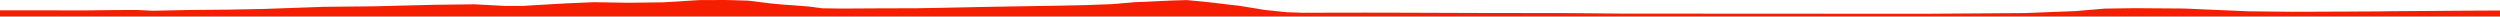 <?xml version="1.0" encoding="iso-8859-1"?>
<!DOCTYPE svg PUBLIC "-//W3C//DTD SVG 1.0//EN"
"http://www.w3.org/TR/2001/
REC-SVG-20010904/DTD/svg10.dtd">

<svg viewBox="0 0 48142.036 318.011" preserveAspectRatio="none" xmlns="http://www.w3.org/2000/svg" xmlns:xlink="http://www.w3.org/1999/xlink">
  <polygon points="0,318.011 0,198.761  710.454,198.761 1607.078,200.605 2227.768,193.585 2643.678,192.083 2943.928,207.145 3630.166,192.528 4400.795,185.326 5071.765,172.551 6245.773,131.079 7229.085,120.895 8343.259,92.747 9134.183,82.603 9367.561,95.335 9729.614,114.302 10052.376,114.548 10450.628,90.953 10920.239,64.004 11437.43,42.01 12078.474,53.261 12782.238,44.292 13462.86,1.921 13967.819,0 14399.346,12.01 14840.864,66.011 15064.236,87.011 15309.478,104.511 15590.749,127.074 15832.632,159.519 16202.282,164.95 16964.359,160.629 17654.635,158.963 18144.455,150.255 18836.834,135.667 19428.493,124.843 20355.155,109.865 20925.942,97.618 21420.165,79.462 21840.439,42.943 22565.19,10.128 22854.464,1.401 23298.34,45.185 23869.35,112.283 24358.854,191.92 24782.168,235.5 25082.248,246.072 25599.489,244.269 26282.688,243.168 26794.722,244.031 28437.762,249.639 30239.255,252.34 31205.388,261.427 34332.358,263.688 37150.316,264.221 38989.095,251.662 39965.882,213.843 40532.43,165.49 41113.592,157.446 42052.157,164.066 43297.316,217.518 44141.393,226.7 44840.11,224.472 45761.749,219.569 46087.665,215.581 46559.522,212.457 47416.979,205.942 48142.036,202.378  48142.036,318.011" style="fill:#f61e00;stroke-width:1" />
</svg>
